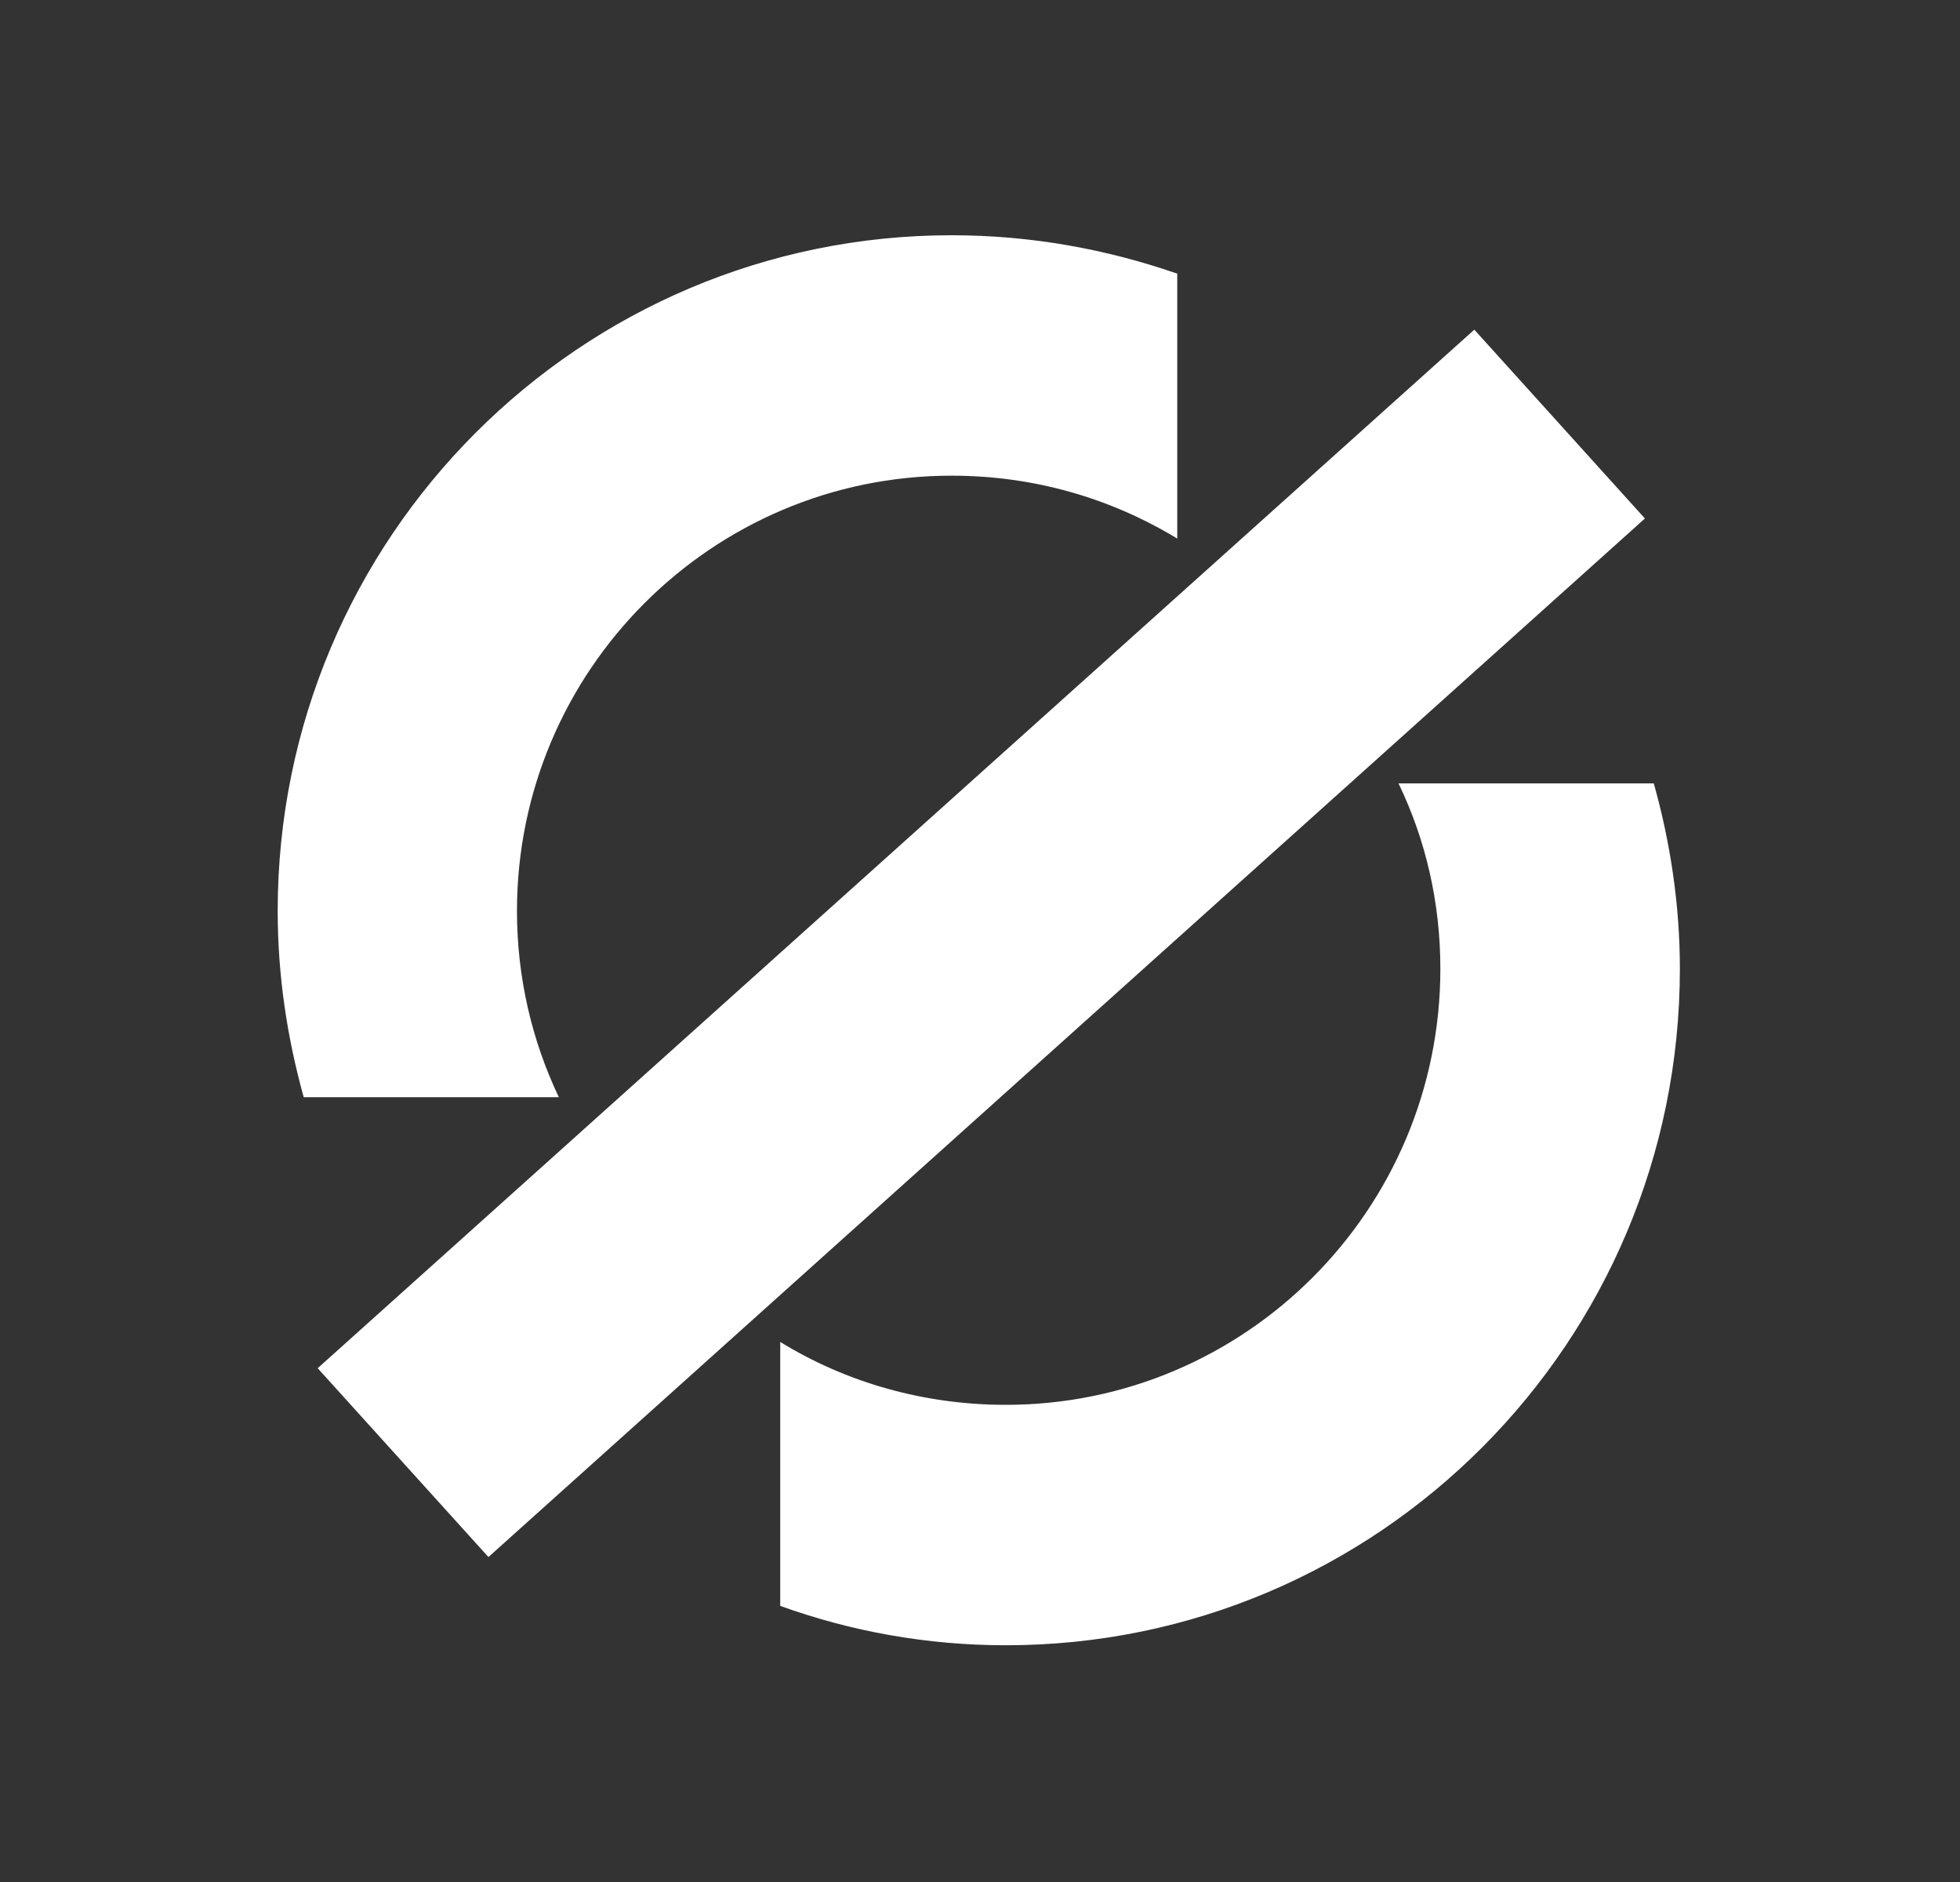 <svg width="25" height="24" viewBox="0 0 25 24" fill="none" xmlns="http://www.w3.org/2000/svg">
<rect x="0" y="0" width="25" height="24" fill="#333333" stroke="none"/>
<path fill-rule="evenodd" clip-rule="evenodd" d="M6.23 19.856L4.052 17.448L18.805 4.204L20.981 6.612L6.23 19.856Z" fill="white"/>
<path d="M12.138 6.066C13.195 6.066 14.171 6.356 15.016 6.868V3.49C14.118 3.178 13.151 3 12.138 3C7.396 3 3.542 6.858 3.542 11.618C3.542 12.441 3.663 13.234 3.874 13.992H7.128C6.784 13.268 6.594 12.463 6.594 11.618C6.594 8.552 9.083 6.066 12.136 6.066H12.138Z" fill="white"/>
<path d="M17.838 9.99C18.183 10.704 18.372 11.505 18.372 12.354C18.372 15.429 15.883 17.915 12.83 17.915C11.774 17.915 10.785 17.625 9.952 17.113V20.479C10.851 20.803 11.817 20.981 12.83 20.981C17.573 20.981 21.427 17.123 21.427 12.354C21.427 11.54 21.305 10.738 21.094 9.99H17.84H17.838Z" fill="white"/>
</svg>
